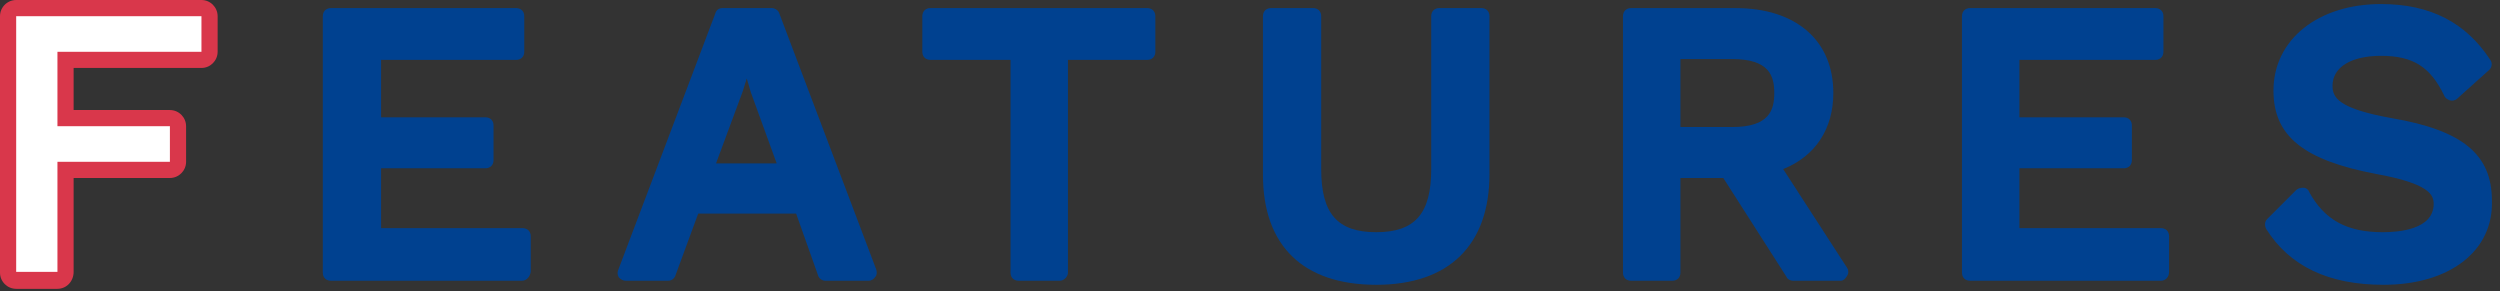 <?xml version="1.0" encoding="utf-8"?>
<!-- Generator: Adobe Illustrator 25.0.1, SVG Export Plug-In . SVG Version: 6.00 Build 0)  -->
<svg version="1.1" id="レイヤー_1" xmlns="http://www.w3.org/2000/svg" xmlns:xlink="http://www.w3.org/1999/xlink" x="0px"
	 y="0px" width="309px" height="36px" viewBox="0 0 309 36" style="enable-background:new 0 0 309 36;" xml:space="preserve">
<rect x="0" y="0" width="309" height="36" fill="#333333" stroke="none"/>
<style type="text/css">
	.st0{fill:#D9374B;}
	.st1{fill:#004190;}
	.st2{fill:#FFFFFF;}
</style>
<g>
	<g>
		<path class="st0" d="M7.1,35.7H2c-1.1,0-2-0.9-2-2V2c0-1.1,0.9-2,2-2h22.9c1.1,0,2,0.9,2,2v4.4c0,1.1-0.9,2-2,2H9.1v5.2h11.9
			c1.1,0,2,0.9,2,2V20c0,1.1-0.9,2-2,2H9.1v11.6C9.1,34.8,8.2,35.7,7.1,35.7z M4,31.7h1.1V20c0-1.1,0.9-2,2-2h11.9v-0.5H7.1
			c-1.1,0-2-0.9-2-2V6.4c0-1.1,0.9-2,2-2h15.8V4H4V31.7z"/>
		<path class="st1" d="M64.5,34.7H40.9c-0.6,0-1-0.4-1-1V2c0-0.6,0.4-1,1-1h22.9c0.6,0,1,0.4,1,1v4.4c0,0.6-0.4,1-1,1H47.1v7.1H60
			c0.6,0,1,0.4,1,1v4.3c0,0.6-0.4,1-1,1H47.1v7.4h17.5c0.6,0,1,0.4,1,1v4.4C65.5,34.2,65.1,34.7,64.5,34.7z M41.9,32.7h21.6v-2.4
			H46.1c-0.6,0-1-0.4-1-1v-9.4c0-0.6,0.4-1,1-1H59v-2.3H46.1c-0.6,0-1-0.4-1-1V6.4c0-0.6,0.4-1,1-1h16.8V3H41.9V32.7z"/>
		<path class="st1" d="M107.4,34.7h-5.4c-0.4,0-0.8-0.3-0.9-0.7l-2.7-7.6H86.3L83.5,34c-0.1,0.4-0.5,0.7-0.9,0.7h-5.3
			c-0.3,0-0.6-0.2-0.8-0.4c-0.2-0.3-0.2-0.6-0.1-0.9l12-31.7C88.5,1.3,88.8,1,89.3,1h6.1c0.4,0,0.8,0.3,0.9,0.6l12,31.7
			c0.1,0.3,0.1,0.7-0.1,0.9C108,34.5,107.7,34.7,107.4,34.7z M102.6,32.7h3.3L94.7,3H90L78.8,32.7h3.1l2.8-7.6
			c0.1-0.4,0.5-0.7,0.9-0.7H99c0.4,0,0.8,0.3,0.9,0.7L102.6,32.7z M97.4,22.2H87.1c-0.3,0-0.6-0.2-0.8-0.4s-0.2-0.6-0.1-0.9
			l3.7-10.3l1.3-4.4c0.1-0.4,0.5-0.7,1-0.7h0.1c0.4,0,0.8,0.3,1,0.7l1.4,4.6l3.6,10.1c0.1,0.3,0.1,0.6-0.1,0.9
			C98.1,22,97.8,22.2,97.4,22.2z M88.5,20.2H96l-3.2-8.8l-0.5-1.7l-0.5,1.6L88.5,20.2z"/>
		<path class="st1" d="M131,34.7h-5.1c-0.6,0-1-0.4-1-1V7.4H115c-0.6,0-1-0.4-1-1V2c0-0.6,0.4-1,1-1h26.8c0.6,0,1,0.4,1,1v4.4
			c0,0.6-0.4,1-1,1H132v26.3C132,34.2,131.5,34.7,131,34.7z M126.8,32.7h3.1V6.4c0-0.6,0.4-1,1-1h9.8V3H116v2.4h9.8c0.6,0,1,0.4,1,1
			V32.7z"/>
		<path class="st1" d="M170.1,35.2c-9,0-14-4.8-14-13.6V2c0-0.6,0.4-1,1-1h5.2c0.6,0,1,0.4,1,1v18.9c0,5.5,2,7.8,6.8,7.8
			s6.8-2.3,6.8-7.8V2c0-0.6,0.4-1,1-1h5.2c0.6,0,1,0.4,1,1v19.5C184.1,30.3,179.1,35.2,170.1,35.2z M158.1,3v18.5
			c0,7.7,4,11.6,12,11.6c7.9,0,12-3.9,12-11.6V3h-3.2v17.9c0,6.6-2.9,9.8-8.8,9.8s-8.8-3.2-8.8-9.8V3H158.1z"/>
		<path class="st1" d="M227.5,34.7h-5.9c-0.3,0-0.7-0.2-0.8-0.5L213,22h-5.3v11.7c0,0.6-0.4,1-1,1h-5.1c-0.6,0-1-0.4-1-1V2
			c0-0.6,0.4-1,1-1h12.9c7.5,0,12.1,4,12.1,10.5c0,4.4-2.2,7.8-6.2,9.4l7.9,12.2c0.2,0.3,0.2,0.7,0,1S227.9,34.7,227.5,34.7z
			 M222.1,32.7h3.5L218.1,21c-0.2-0.3-0.2-0.6-0.1-0.9s0.4-0.5,0.7-0.6c3.9-1.1,6-4,6-8c0-5.3-3.8-8.5-10.1-8.5h-11.9v29.7h3.1V21
			c0-0.6,0.4-1,1-1h6.8c0.3,0,0.7,0.2,0.8,0.5L222.1,32.7z M214.1,17.7h-7.4c-0.6,0-1-0.4-1-1V6.4c0-0.6,0.4-1,1-1h7.4
			c5.9,0,7.2,3.4,7.2,6.2S220.1,17.7,214.1,17.7z M207.7,15.7h6.4c4.6,0,5.2-2.1,5.2-4.2s-0.6-4.2-5.2-4.2h-6.4V15.7z"/>
		<path class="st1" d="M267.1,34.7h-23.6c-0.6,0-1-0.4-1-1V2c0-0.6,0.4-1,1-1h22.9c0.6,0,1,0.4,1,1v4.4c0,0.6-0.4,1-1,1h-16.8v7.1
			h12.9c0.6,0,1,0.4,1,1v4.3c0,0.6-0.4,1-1,1h-12.9v7.4h17.5c0.6,0,1,0.4,1,1v4.4C268.1,34.2,267.7,34.7,267.1,34.7z M244.5,32.7
			h21.6v-2.4h-17.5c-0.6,0-1-0.4-1-1v-9.4c0-0.6,0.4-1,1-1h12.9v-2.3h-12.9c-0.6,0-1-0.4-1-1V6.4c0-0.6,0.4-1,1-1h16.8V3h-20.9V32.7
			z"/>
		<path class="st1" d="M294.6,35.2c-6.8,0-11.6-2.3-14.5-6.9c-0.2-0.4-0.2-0.9,0.1-1.2l3.6-3.6c0.2-0.2,0.5-0.3,0.9-0.3
			c0.3,0,0.6,0.2,0.7,0.5c1.9,3.5,4.7,5,9.1,5c1.9,0,6.3-0.3,6.3-3.5c0-1.1-0.5-2.5-7.1-3.7c-9-1.7-12.7-4.7-12.7-10.3
			c0-6.3,5.5-10.7,13.3-10.7c6.1,0,10.5,2.3,13.5,6.9c0.3,0.4,0.2,1-0.2,1.3l-3.9,3.5c-0.2,0.2-0.6,0.3-0.9,0.2
			c-0.3-0.1-0.6-0.3-0.7-0.6c-1.7-3.5-3.8-4.9-7.8-4.9c-3.7,0-6,1.4-6,3.7c0,1.4,0.6,2.8,7.3,4c8.8,1.5,12.4,4.5,12.4,10.2
			C308.2,31,302.8,35.2,294.6,35.2z M282.3,27.9c2.5,3.5,6.7,5.3,12.3,5.3c7.1,0,11.6-3.2,11.6-8.3c0-3.9-1.8-6.7-10.8-8.2
			c-5.5-1-8.9-2.3-8.9-6c0-3.5,3.1-5.7,8-5.7c4.3,0,7.1,1.5,9,4.9l2.3-2.1c-2.6-3.6-6.2-5.3-11.4-5.3c-6.8,0-11.3,3.5-11.3,8.7
			c0,3.9,1.9,6.6,11.1,8.3c5.4,1,8.7,2.3,8.7,5.6c0,3.5-3.1,5.5-8.3,5.5c-4.7,0-7.9-1.6-10.2-5L282.3,27.9z"/>
	</g>
	<g>
		<path class="st2" d="M7.1,6.4v9.2h13.9V20H7.1v13.6H2V2h22.9v4.4H7.1z"/>
		<path class="st1" d="M64.5,29.3v4.4H40.9V2h22.9v4.4H46.1v9.1H60v4.3H46.1v9.4H64.5z"/>
		<path class="st1" d="M99,25.4H85.6l-3,8.3h-5.3L89.3,2h6.1l12,31.7h-5.4L99,25.4z M97.4,21.2L93.8,11l-1.4-4.6h-0.1l-1.3,4.5
			l-3.7,10.3H97.4z"/>
		<path class="st1" d="M141.8,6.4H131v27.3h-5.1V6.4H115V2h26.8V6.4z"/>
		<path class="st1" d="M183.1,21.5c0,8.4-4.6,12.6-13,12.6s-13-4.2-13-12.6V2h5.2v18.9c0,6,2.4,8.8,7.8,8.8s7.8-2.8,7.8-8.8V2h5.2
			V21.5z"/>
		<path class="st1" d="M213.5,21h-6.8v12.7h-5.1V2h12.9c6.8,0,11.1,3.6,11.1,9.5c0,4.6-2.5,7.7-6.7,8.9l8.6,13.2h-5.9L213.5,21z
			 M206.7,16.7h7.4c4.2,0,6.2-1.7,6.2-5.2s-2-5.2-6.2-5.2h-7.4V16.7z"/>
		<path class="st1" d="M267.1,29.3v4.4h-23.6V2h22.9v4.4h-17.8v9.1h13.9v4.3h-13.9v9.4H267.1z"/>
		<path class="st1" d="M307.1,8l-3.9,3.5C301.4,7.7,299,6,294.5,6c-4.5,0-7,2-7,4.7c0,2.5,2,3.9,8.1,5c8.5,1.5,11.6,4.1,11.6,9.2
			c0,5.7-5.1,9.3-12.6,9.3c-6.9,0-11.2-2.5-13.6-6.4l3.6-3.6c2.1,3.8,5.2,5.6,10,5.6c4.5,0,7.3-1.6,7.3-4.5c0-2.3-1.9-3.6-7.9-4.7
			c-8.7-1.6-11.9-4.3-11.9-9.3c0-5.4,4.6-9.7,12.3-9.7C300.3,1.5,304.3,3.6,307.1,8z"/>
	</g>
</g>
</svg>
